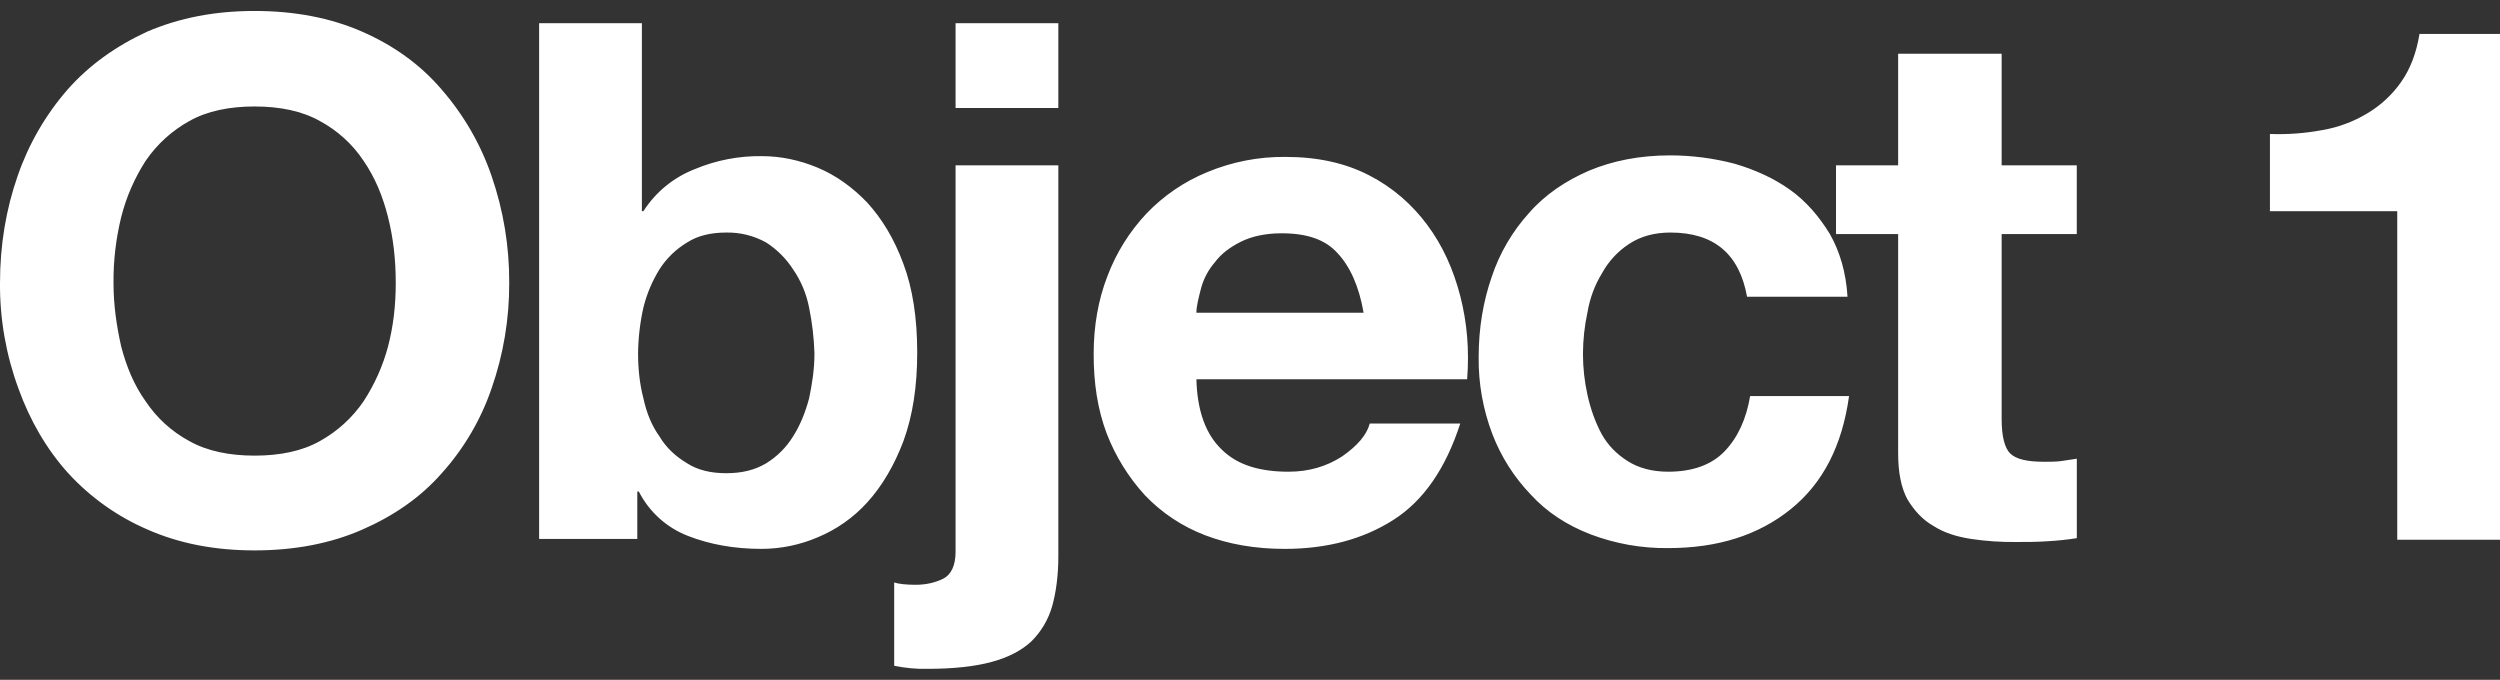 <svg xmlns="http://www.w3.org/2000/svg" width="114" height="31" viewBox="0 0 114 31" fill="none"><rect x="0" y="0" width="114" height="31" fill="#333333" stroke="none"/><path d="M5.525 15.796C5.771 16.736 6.12 17.572 6.645 18.305C7.134 19.036 7.799 19.663 8.638 20.116C9.442 20.567 10.456 20.777 11.611 20.777C12.766 20.777 13.779 20.569 14.582 20.116C15.38 19.675 16.063 19.054 16.576 18.303C17.081 17.532 17.459 16.686 17.696 15.796C17.94 14.855 18.046 13.914 18.046 12.904C18.046 11.858 17.94 10.883 17.696 9.907C17.45 8.931 17.101 8.095 16.576 7.329C16.072 6.571 15.387 5.948 14.582 5.517C13.779 5.065 12.764 4.855 11.611 4.855C10.456 4.855 9.442 5.064 8.638 5.517C7.841 5.957 7.158 6.578 6.645 7.329C6.133 8.122 5.754 8.993 5.525 9.907C5.285 10.888 5.167 11.894 5.176 12.904C5.176 13.914 5.315 14.855 5.525 15.796ZM0.804 8.025C1.301 6.58 2.073 5.243 3.078 4.088C4.058 2.975 5.281 2.103 6.715 1.441C8.184 0.815 9.791 0.5 11.611 0.5C13.429 0.5 15.072 0.813 16.507 1.441C17.94 2.067 19.165 2.939 20.144 4.088C21.148 5.243 21.92 6.58 22.416 8.025C22.958 9.595 23.229 11.244 23.22 12.904C23.227 14.54 22.955 16.166 22.416 17.712C21.927 19.14 21.154 20.456 20.144 21.579C19.165 22.694 17.94 23.531 16.506 24.157C15.073 24.783 13.429 25.098 11.61 25.098C9.791 25.098 8.184 24.785 6.75 24.157C5.367 23.565 4.127 22.686 3.112 21.579C2.134 20.499 1.364 19.175 0.839 17.712C0.273 16.172 -0.012 14.544 0 12.904C0 11.162 0.28 9.524 0.804 8.025ZM36.893 14.019C36.772 13.394 36.522 12.8 36.16 12.276C35.844 11.787 35.427 11.372 34.936 11.057C34.381 10.748 33.753 10.592 33.117 10.604C32.418 10.604 31.823 10.743 31.334 11.056C30.825 11.36 30.394 11.778 30.075 12.276C29.741 12.816 29.493 13.404 29.34 14.019C29.186 14.705 29.104 15.406 29.096 16.109C29.096 16.806 29.166 17.502 29.34 18.165C29.48 18.826 29.724 19.419 30.075 19.906C30.389 20.429 30.809 20.812 31.334 21.127C31.823 21.44 32.418 21.578 33.117 21.578C33.817 21.578 34.412 21.44 34.936 21.127C35.435 20.821 35.854 20.403 36.16 19.906C36.474 19.419 36.719 18.826 36.895 18.165C37.034 17.502 37.139 16.84 37.139 16.109C37.117 15.406 37.035 14.707 36.893 14.019ZM29.27 1.058V9.629H29.34C29.897 8.758 30.717 8.087 31.683 7.712C32.646 7.309 33.681 7.107 34.726 7.12C35.6 7.12 36.439 7.295 37.279 7.643C38.118 7.992 38.887 8.548 39.552 9.244C40.215 9.977 40.775 10.883 41.196 12.033C41.616 13.147 41.825 14.505 41.825 16.074C41.825 17.642 41.616 18.966 41.196 20.116C40.775 21.23 40.217 22.171 39.552 22.903C38.924 23.599 38.147 24.146 37.279 24.505C36.472 24.849 35.604 25.027 34.726 25.029C33.467 25.029 32.348 24.82 31.369 24.437C30.398 24.06 29.602 23.34 29.131 22.415H29.061V24.575H24.584V1.058H29.27ZM43.574 1.058H48.26V4.925H43.574V1.058ZM41.755 26.666C42.244 26.666 42.664 26.561 43.014 26.386C43.364 26.212 43.574 25.795 43.574 25.168V7.538H48.26V25.376C48.26 26.248 48.155 27.014 47.979 27.642C47.806 28.247 47.482 28.798 47.035 29.243C46.582 29.663 45.987 29.976 45.217 30.184C44.448 30.394 43.469 30.499 42.279 30.499C41.774 30.509 41.27 30.462 40.775 30.359V26.561C40.986 26.631 41.335 26.666 41.755 26.666ZM60.992 11.545C60.432 10.918 59.593 10.638 58.438 10.638C57.705 10.638 57.075 10.778 56.585 11.022C56.096 11.265 55.676 11.58 55.395 11.963C55.099 12.306 54.885 12.71 54.767 13.147C54.662 13.565 54.556 13.948 54.556 14.262H62.18C61.971 13.042 61.551 12.136 60.992 11.545ZM55.711 20.499C56.41 21.195 57.424 21.51 58.754 21.51C59.697 21.51 60.502 21.265 61.201 20.812C61.901 20.324 62.32 19.837 62.461 19.314H66.587C65.922 21.37 64.909 22.833 63.544 23.704C62.18 24.575 60.537 25.029 58.579 25.029C57.249 25.029 56.025 24.82 54.941 24.402C53.908 24.006 52.977 23.387 52.214 22.589C51.459 21.765 50.867 20.808 50.465 19.767C50.046 18.653 49.871 17.467 49.871 16.144C49.871 14.855 50.081 13.67 50.499 12.591C50.899 11.53 51.506 10.559 52.284 9.732C53.063 8.92 54.004 8.279 55.046 7.851C56.175 7.38 57.388 7.143 58.612 7.155C60.083 7.155 61.341 7.433 62.425 7.991C63.51 8.548 64.384 9.316 65.083 10.255C65.783 11.196 66.272 12.276 66.587 13.495C66.901 14.715 67.006 15.97 66.901 17.294H54.556C54.592 18.721 54.976 19.802 55.711 20.498V20.499ZM76.169 10.604C75.435 10.604 74.805 10.779 74.28 11.127C73.77 11.462 73.35 11.916 73.057 12.451C72.722 12.995 72.497 13.598 72.392 14.227C72.255 14.857 72.185 15.499 72.183 16.144C72.183 16.77 72.253 17.397 72.392 18.025C72.532 18.651 72.743 19.245 73.022 19.768C73.302 20.289 73.722 20.709 74.212 21.02C74.701 21.335 75.33 21.51 76.065 21.51C77.183 21.51 78.058 21.195 78.652 20.569C79.247 19.943 79.631 19.105 79.806 18.06H84.317C84.003 20.324 83.129 22.032 81.66 23.216C80.191 24.402 78.338 24.993 76.065 24.993C74.858 25.007 73.66 24.794 72.532 24.367C71.448 23.949 70.539 23.356 69.805 22.555C69.044 21.763 68.449 20.827 68.055 19.803C67.626 18.68 67.413 17.485 67.427 16.283C67.427 14.958 67.636 13.739 68.022 12.626C68.382 11.542 68.966 10.545 69.735 9.699C70.469 8.861 71.413 8.235 72.462 7.782C73.547 7.329 74.771 7.085 76.169 7.085C77.16 7.088 78.147 7.216 79.106 7.468C80.051 7.747 80.89 8.13 81.625 8.653C82.358 9.176 82.955 9.872 83.443 10.674C83.897 11.475 84.178 12.416 84.247 13.531H79.666C79.315 11.58 78.162 10.604 76.17 10.604H76.169ZM94.701 7.538V10.674H91.275V19.105C91.275 19.906 91.416 20.429 91.661 20.674C91.941 20.951 92.465 21.057 93.234 21.057C93.515 21.057 93.76 21.057 94.004 21.022C94.248 20.987 94.494 20.952 94.703 20.917V24.54C94.263 24.609 93.819 24.656 93.374 24.68C92.885 24.715 92.43 24.715 91.941 24.715C91.25 24.723 90.56 24.676 89.877 24.575C89.213 24.47 88.653 24.297 88.164 23.982C87.674 23.706 87.29 23.286 86.974 22.763C86.695 22.241 86.555 21.545 86.555 20.674V10.674H83.722V7.538H86.555V2.451H91.275V7.538H94.701ZM109.314 24.575V9.63H103.509V6.109C104.306 6.139 105.103 6.08 105.887 5.934C106.617 5.811 107.317 5.551 107.951 5.168C108.559 4.807 109.084 4.32 109.49 3.741C109.909 3.147 110.188 2.416 110.329 1.546H114V24.611H109.314V24.575Z" fill="white"></path></svg>